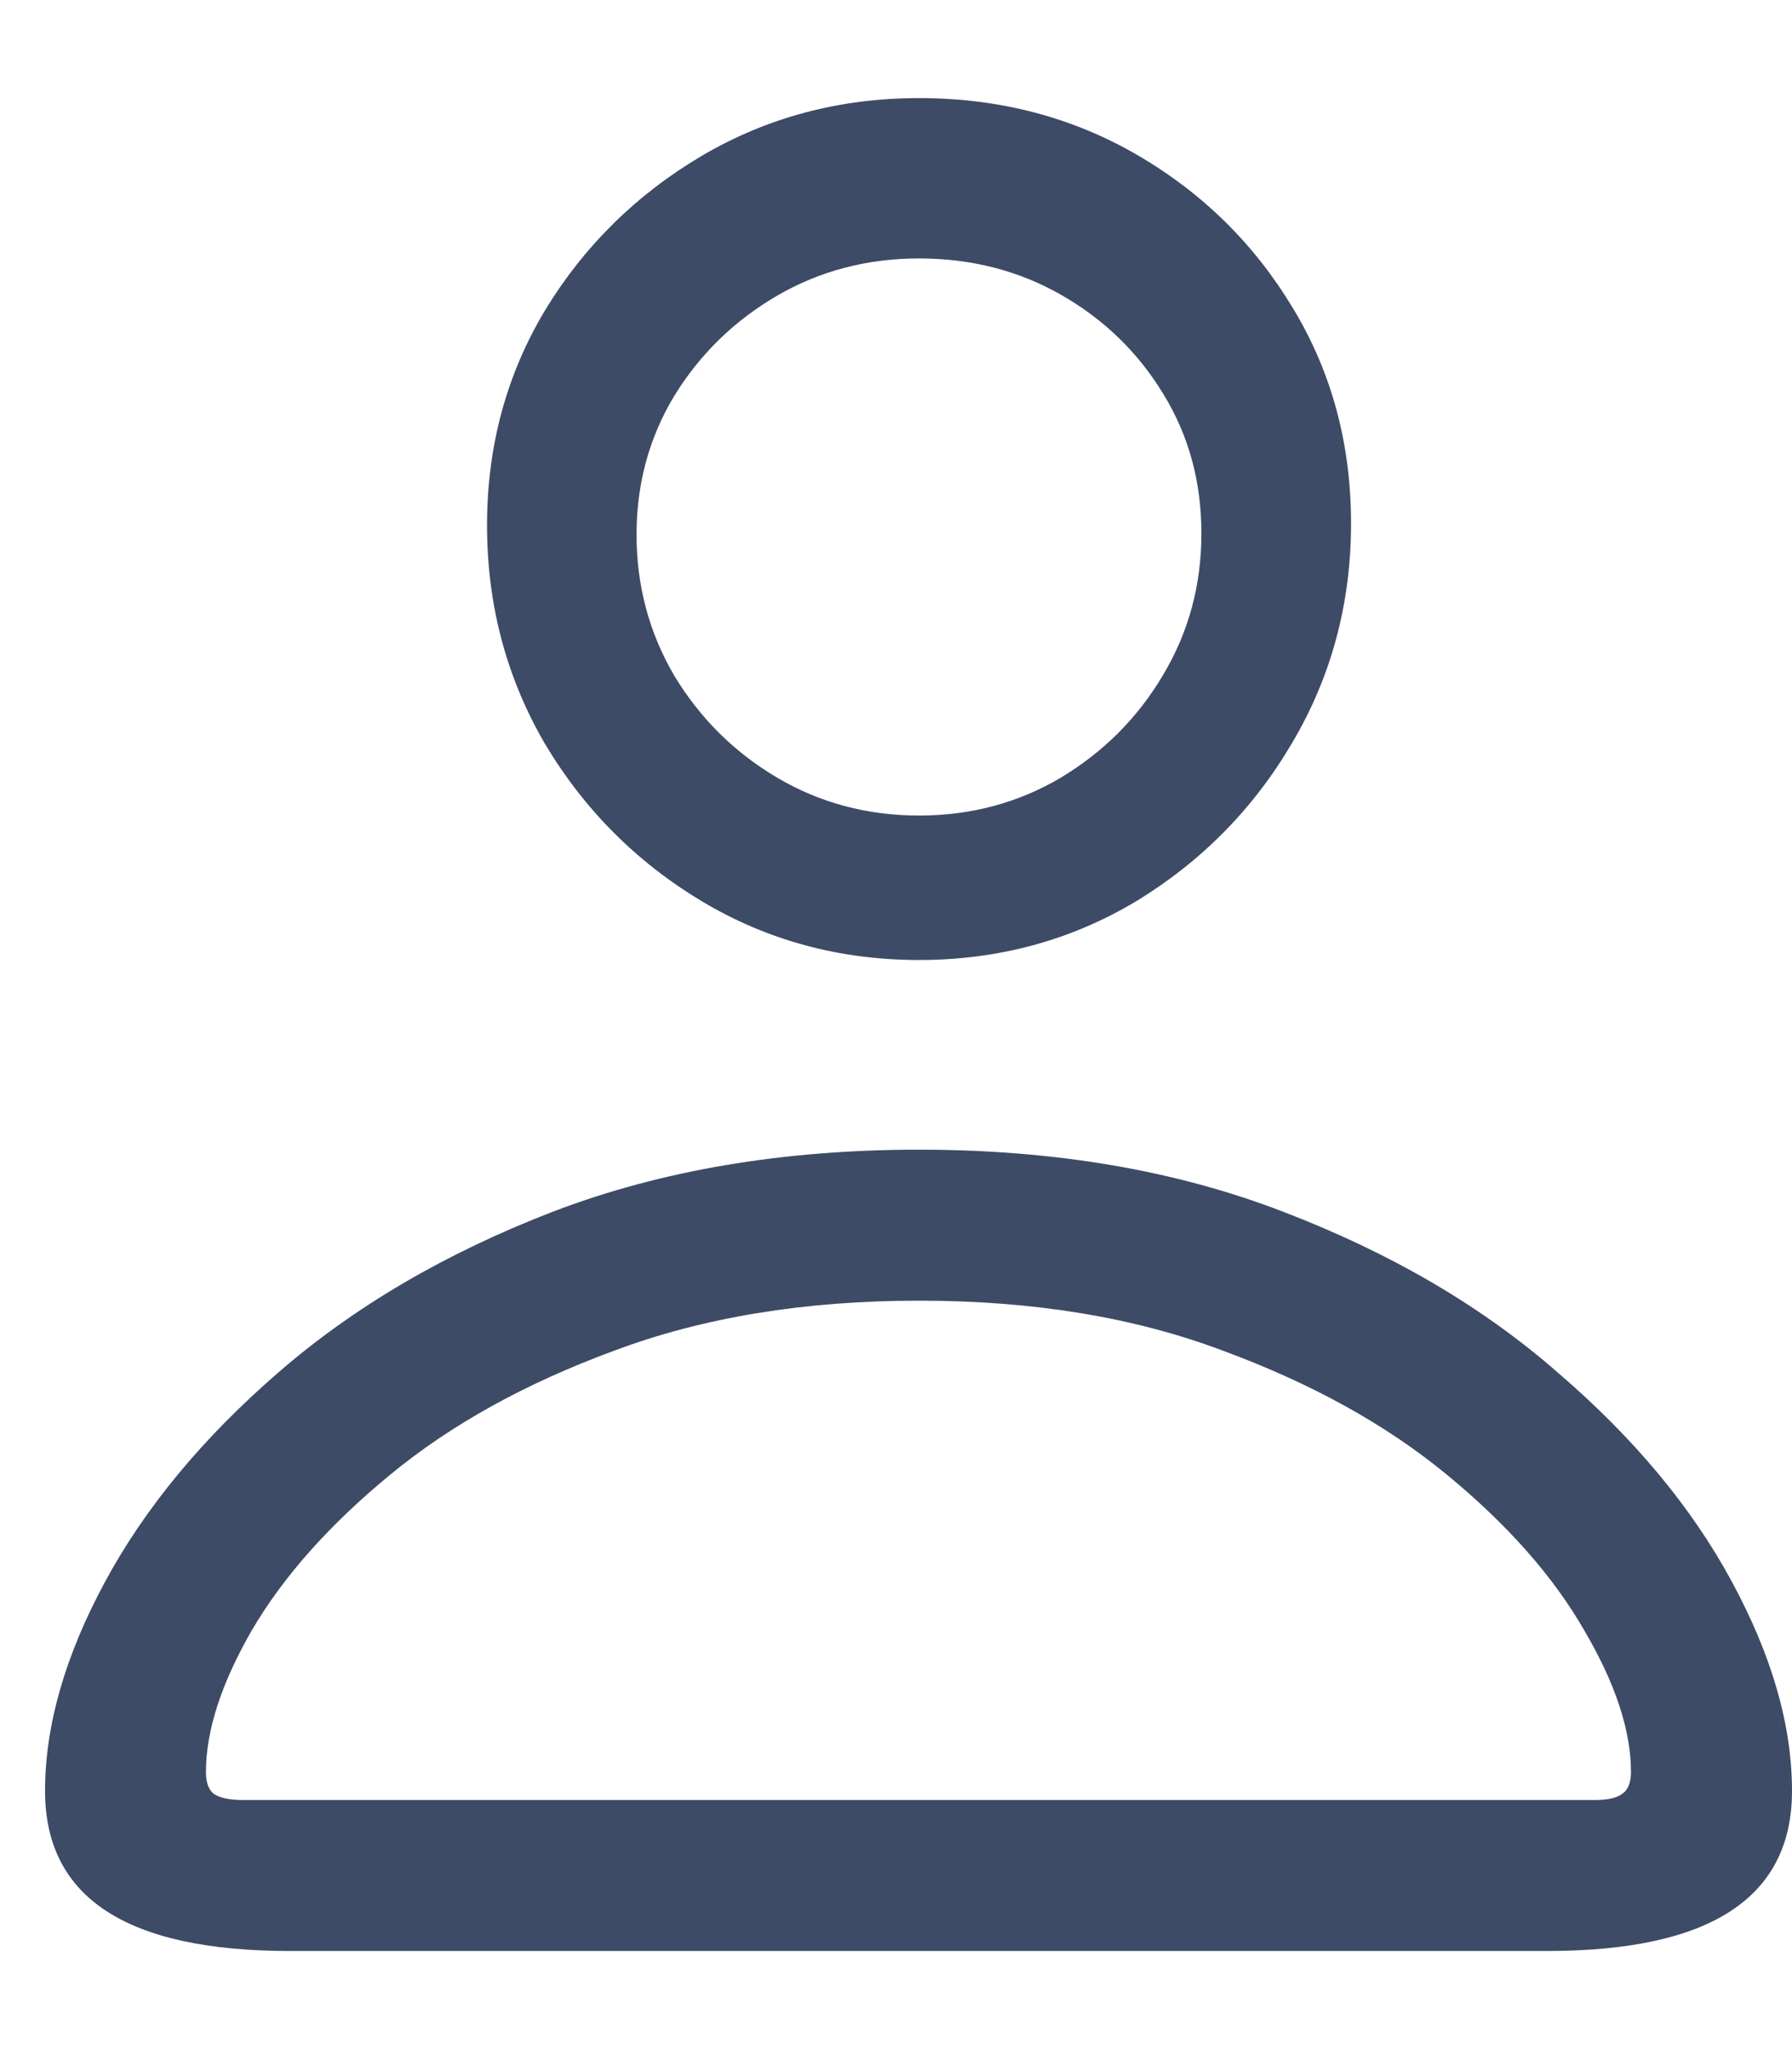 <svg width="14" height="16" viewBox="0 0 14 16" fill="none" xmlns="http://www.w3.org/2000/svg">
<path d="M2.266 15.234C0.99 15.234 0.352 14.818 0.352 13.984C0.352 13.474 0.508 12.93 0.82 12.352C1.133 11.773 1.583 11.229 2.172 10.719C2.766 10.203 3.482 9.784 4.32 9.461C5.164 9.138 6.117 8.977 7.18 8.977C8.237 8.977 9.185 9.138 10.023 9.461C10.867 9.784 11.583 10.203 12.172 10.719C12.766 11.229 13.219 11.773 13.531 12.352C13.844 12.93 14 13.474 14 13.984C14 14.818 13.362 15.234 12.086 15.234H2.266ZM1.898 14.055H12.461C12.56 14.055 12.63 14.039 12.672 14.008C12.719 13.977 12.742 13.919 12.742 13.836C12.742 13.513 12.62 13.143 12.375 12.727C12.135 12.31 11.779 11.906 11.305 11.516C10.831 11.125 10.247 10.802 9.555 10.547C8.867 10.287 8.076 10.156 7.18 10.156C6.284 10.156 5.49 10.287 4.797 10.547C4.104 10.802 3.521 11.125 3.047 11.516C2.573 11.906 2.214 12.31 1.969 12.727C1.729 13.143 1.609 13.513 1.609 13.836C1.609 13.919 1.63 13.977 1.672 14.008C1.719 14.039 1.794 14.055 1.898 14.055Z" fill="#3D4B66"/>
<path fill-rule="evenodd" clip-rule="evenodd" d="M7.18 7.496C6.56 7.496 5.995 7.343 5.484 7.038C4.974 6.732 4.565 6.323 4.258 5.809C3.956 5.291 3.805 4.722 3.805 4.102C3.805 3.486 3.956 2.927 4.258 2.423C4.565 1.919 4.974 1.517 5.484 1.216C5.995 0.916 6.56 0.766 7.18 0.766C7.805 0.766 8.372 0.913 8.883 1.209C9.393 1.505 9.799 1.904 10.102 2.408C10.404 2.907 10.555 3.467 10.555 4.087C10.555 4.712 10.401 5.284 10.094 5.802C9.792 6.316 9.385 6.728 8.875 7.038C8.365 7.343 7.799 7.496 7.18 7.496ZM7.18 6.368C6.775 6.368 6.405 6.269 6.071 6.072C5.738 5.875 5.47 5.61 5.269 5.278C5.072 4.943 4.973 4.575 4.973 4.174C4.973 3.776 5.072 3.415 5.269 3.089C5.47 2.763 5.738 2.503 6.071 2.309C6.405 2.115 6.775 2.018 7.18 2.018C7.588 2.018 7.96 2.113 8.293 2.304C8.627 2.495 8.893 2.754 9.09 3.079C9.288 3.402 9.386 3.764 9.386 4.165C9.386 4.569 9.286 4.938 9.085 5.273C8.888 5.605 8.622 5.871 8.288 6.072C7.955 6.269 7.585 6.368 7.18 6.368Z" fill="#3D4B66"/>
</svg>
